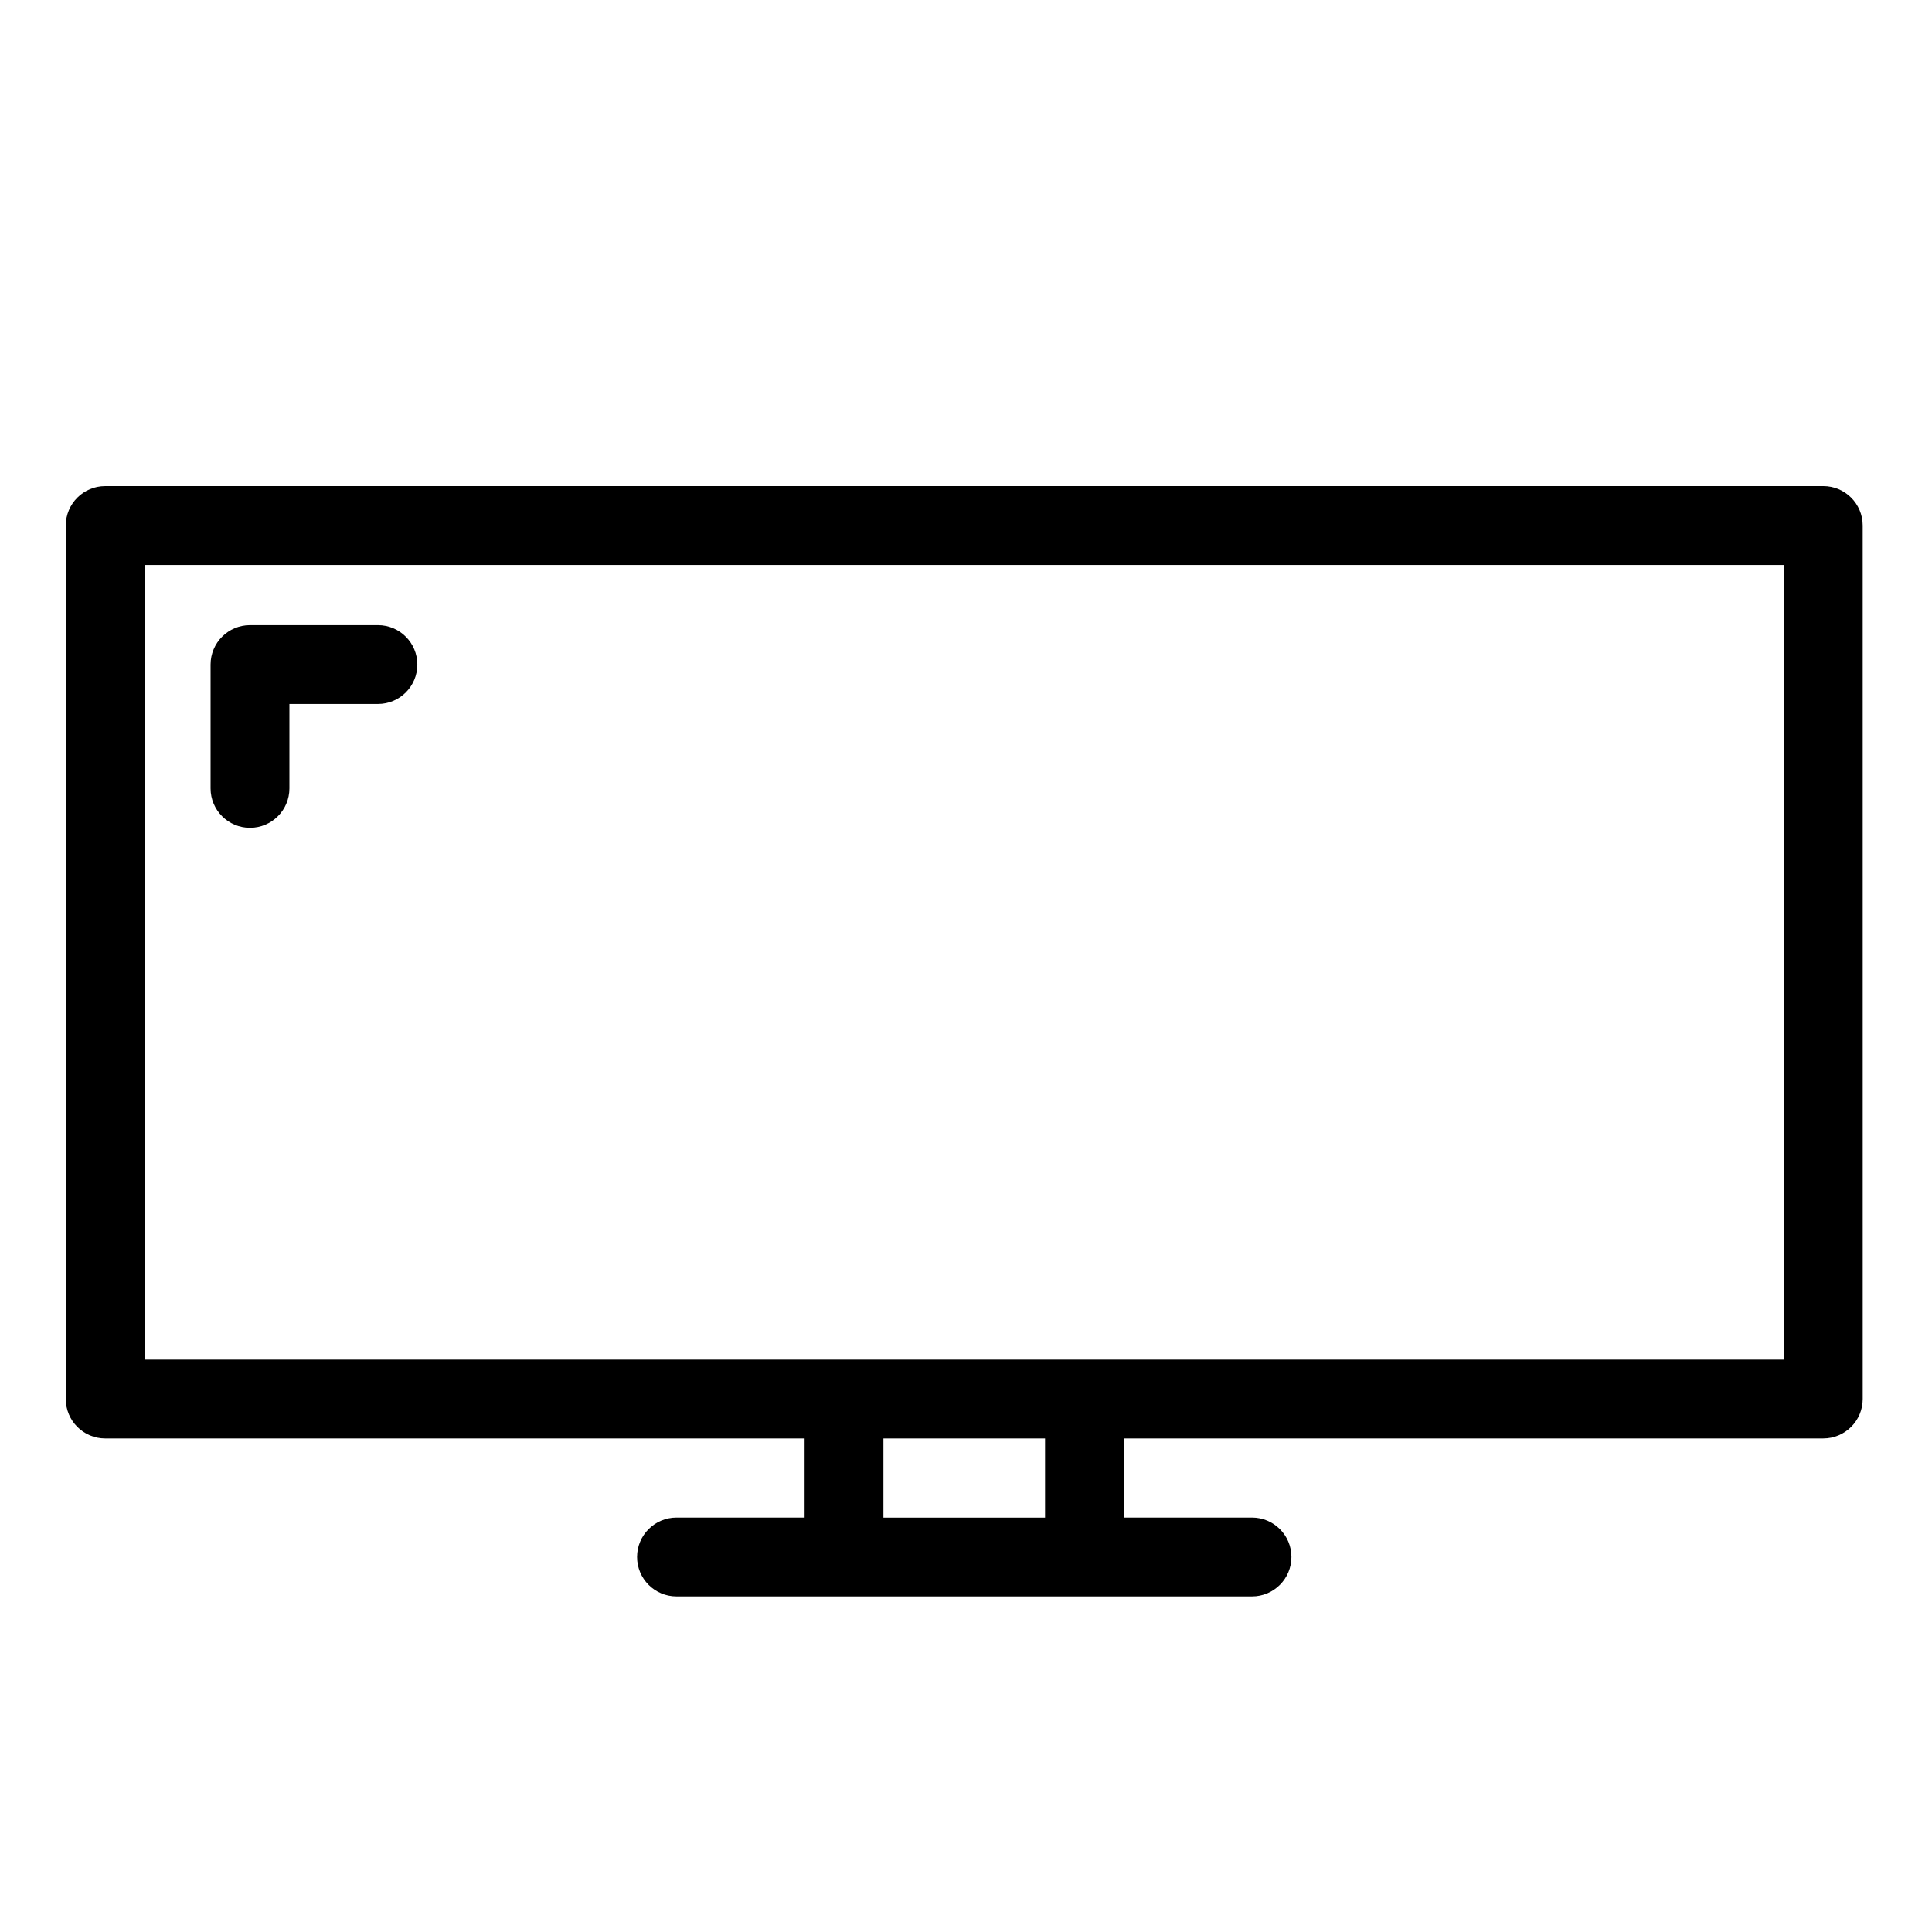 <?xml version="1.0" encoding="UTF-8"?>
<!-- Uploaded to: ICON Repo, www.iconrepo.com, Generator: ICON Repo Mixer Tools -->
<svg fill="#000000" width="800px" height="800px" version="1.1" viewBox="144 144 512 512" xmlns="http://www.w3.org/2000/svg">
 <g>
  <path d="m627.19 272.82h-455.31c-5.773 0-10.449 4.676-10.449 10.445v231.49c0 5.769 4.676 10.445 10.449 10.445h185.35v20.973l-33.953-0.004c-5.773 0-10.445 4.68-10.445 10.449 0 5.769 4.676 10.445 10.445 10.445h152.52c5.773 0 10.445-4.68 10.445-10.445 0-5.773-4.676-10.449-10.445-10.449h-33.953v-20.973h185.35c5.769 0 10.445-4.68 10.445-10.445l-0.004-231.49c0-5.769-4.68-10.445-10.441-10.445zm-206.24 273.36h-42.832v-20.973h42.832zm195.79-41.871h-434.41v-210.59l434.41 0.004z"/>
  <path d="m210.25 363.38c5.773 0 10.449-4.68 10.449-10.449v-22.371h23.457c5.769 0 10.445-4.676 10.445-10.445s-4.676-10.449-10.445-10.449h-33.906c-5.769 0-10.445 4.676-10.445 10.449v32.816c0 5.777 4.676 10.449 10.445 10.449z"/>
 </g>
</svg>